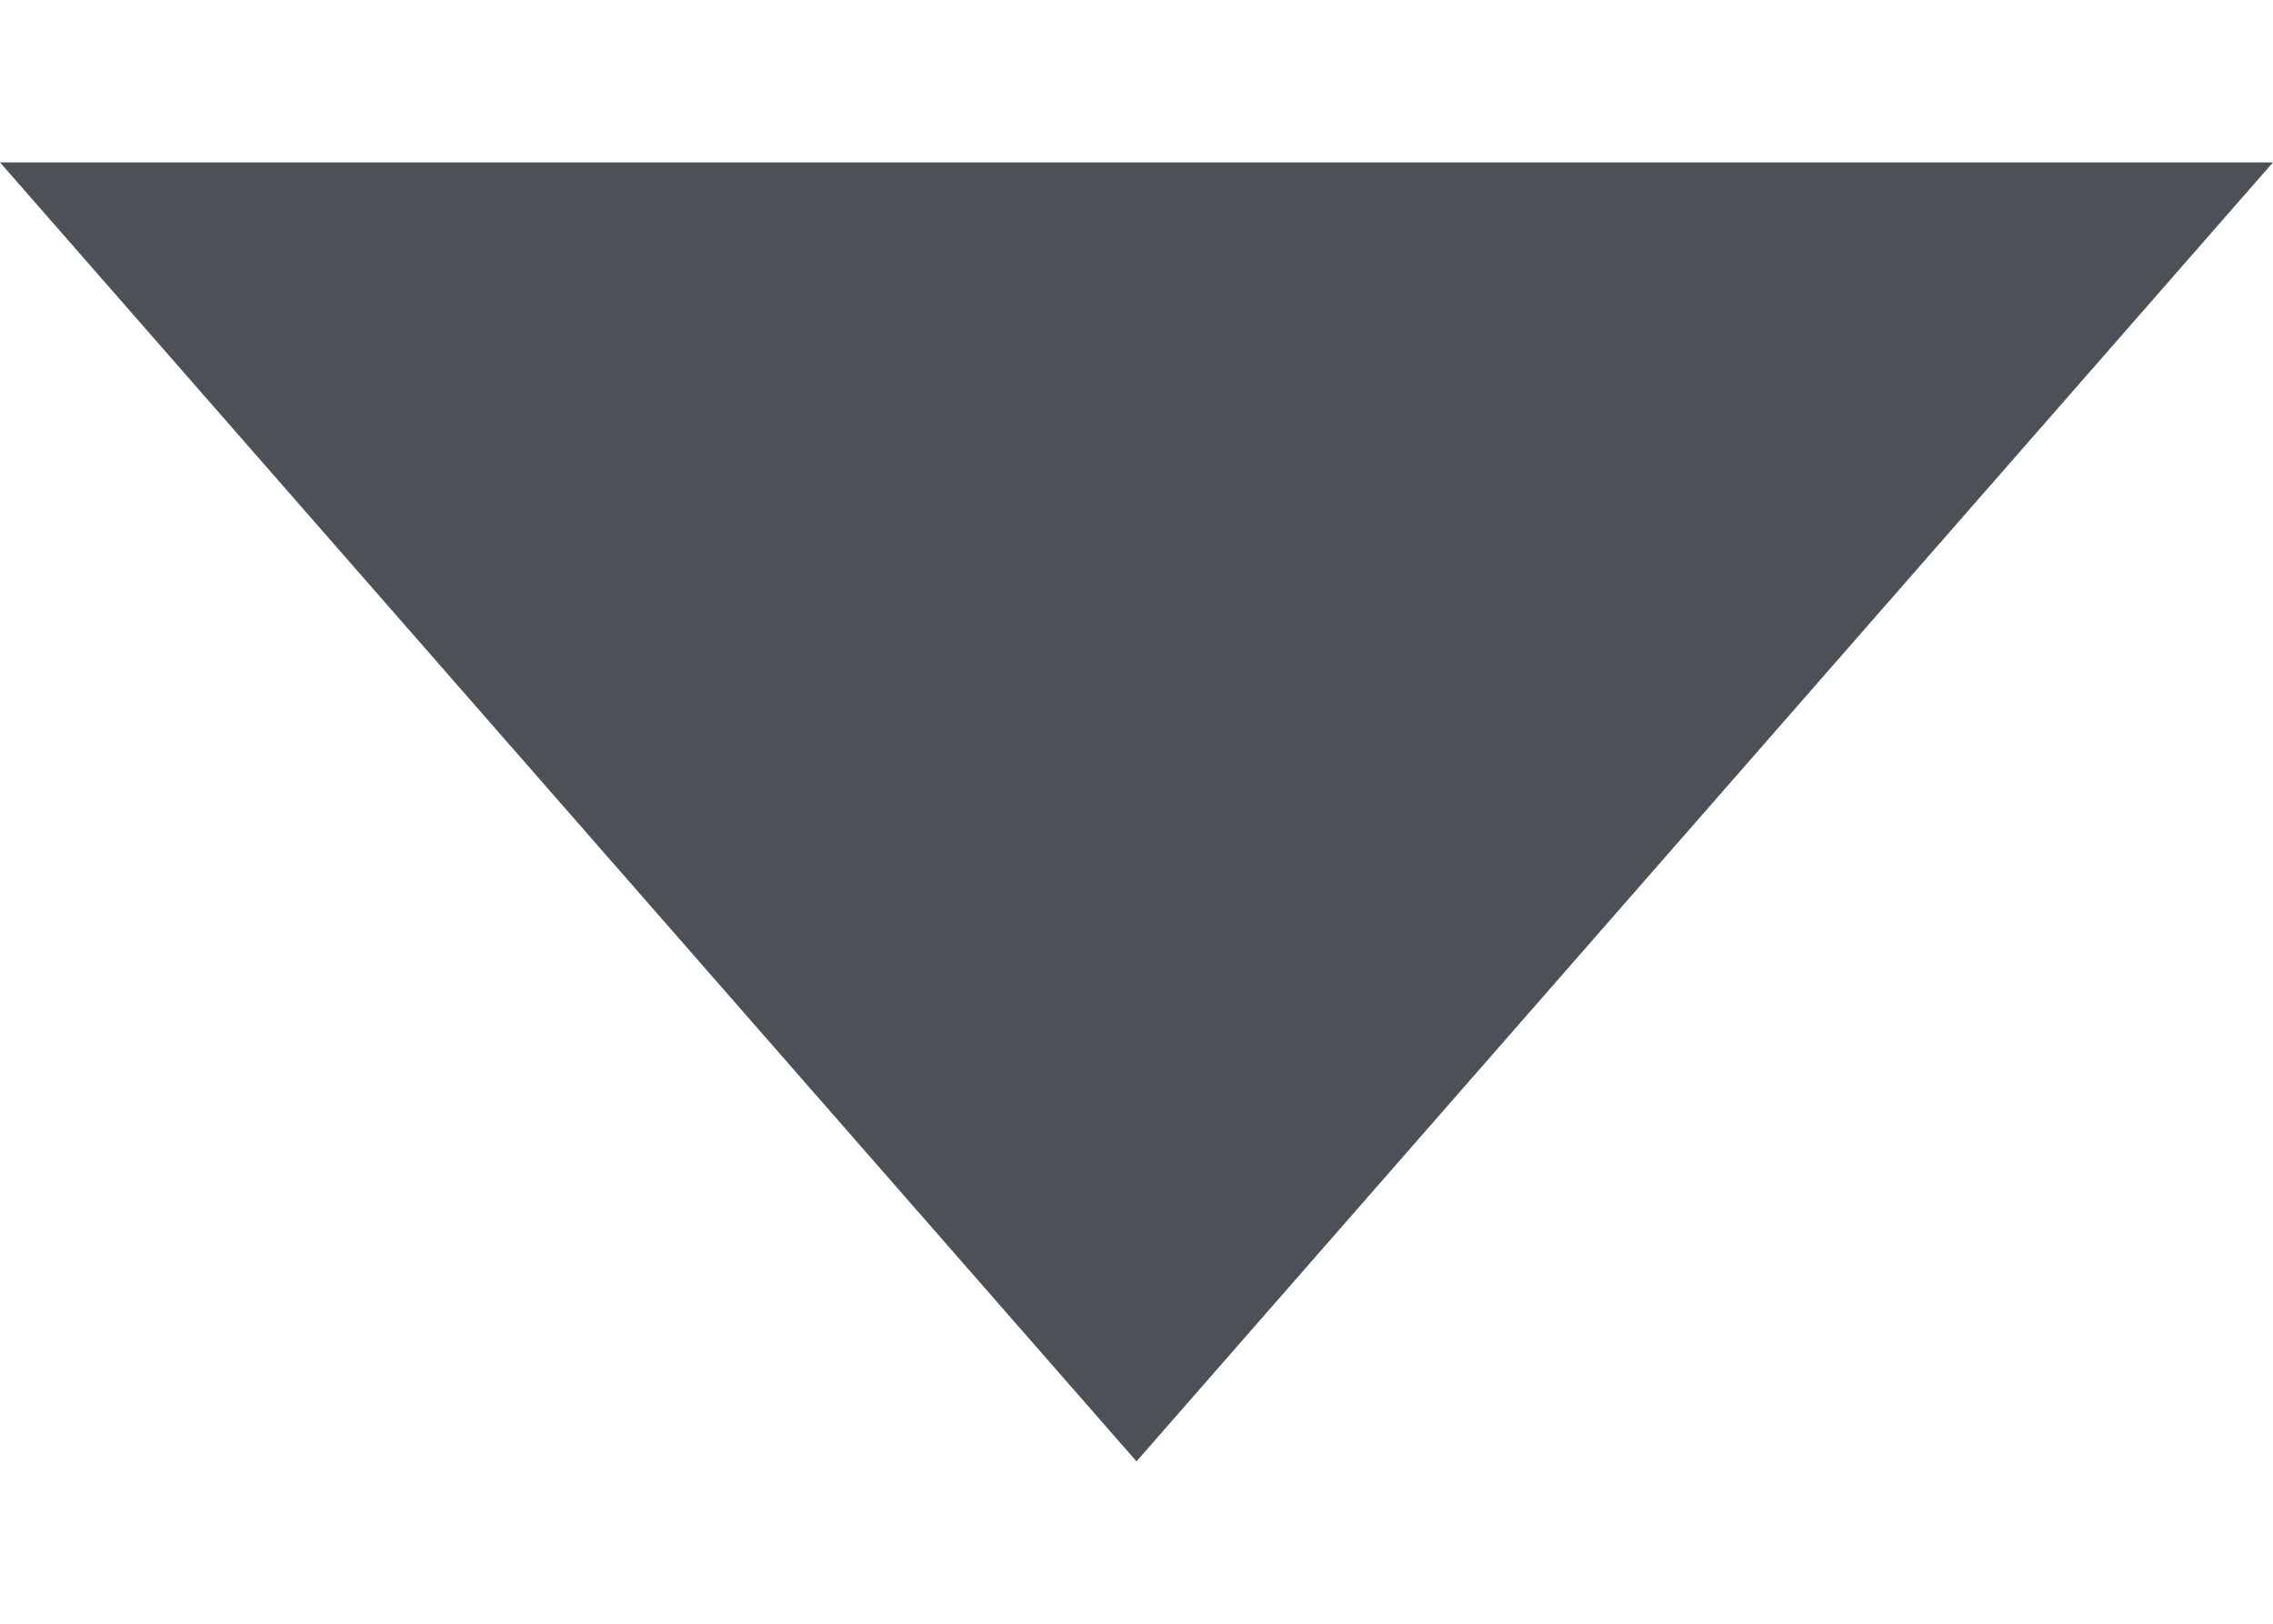 <?xml version="1.0" encoding="UTF-8"?>
<svg width="7px" height="5px" viewBox="0 0 7 5" version="1.1" xmlns="http://www.w3.org/2000/svg" xmlns:xlink="http://www.w3.org/1999/xlink">
    <title>7D17F335-6E70-4F44-874E-666A72A26FA0</title>
    <g id="Client-Portal-and-IB" stroke="none" stroke-width="1" fill="none" fill-rule="evenodd">
        <g id="Dashboard---active-trader" transform="translate(-1268, -39)" fill="#4B5156" fill-rule="nonzero">
            <g id="Upper-menu" transform="translate(250, 0)">
                <g id="Group-2" transform="translate(841, 29)">
                    <g id="Language" transform="translate(95, 2)">
                        <g id="Dropdown-icon" transform="translate(82, 8.5)">
                            <polygon points="0 0 3.5 4 7 0"></polygon>
                        </g>
                    </g>
                </g>
            </g>
        </g>
    </g>
</svg>